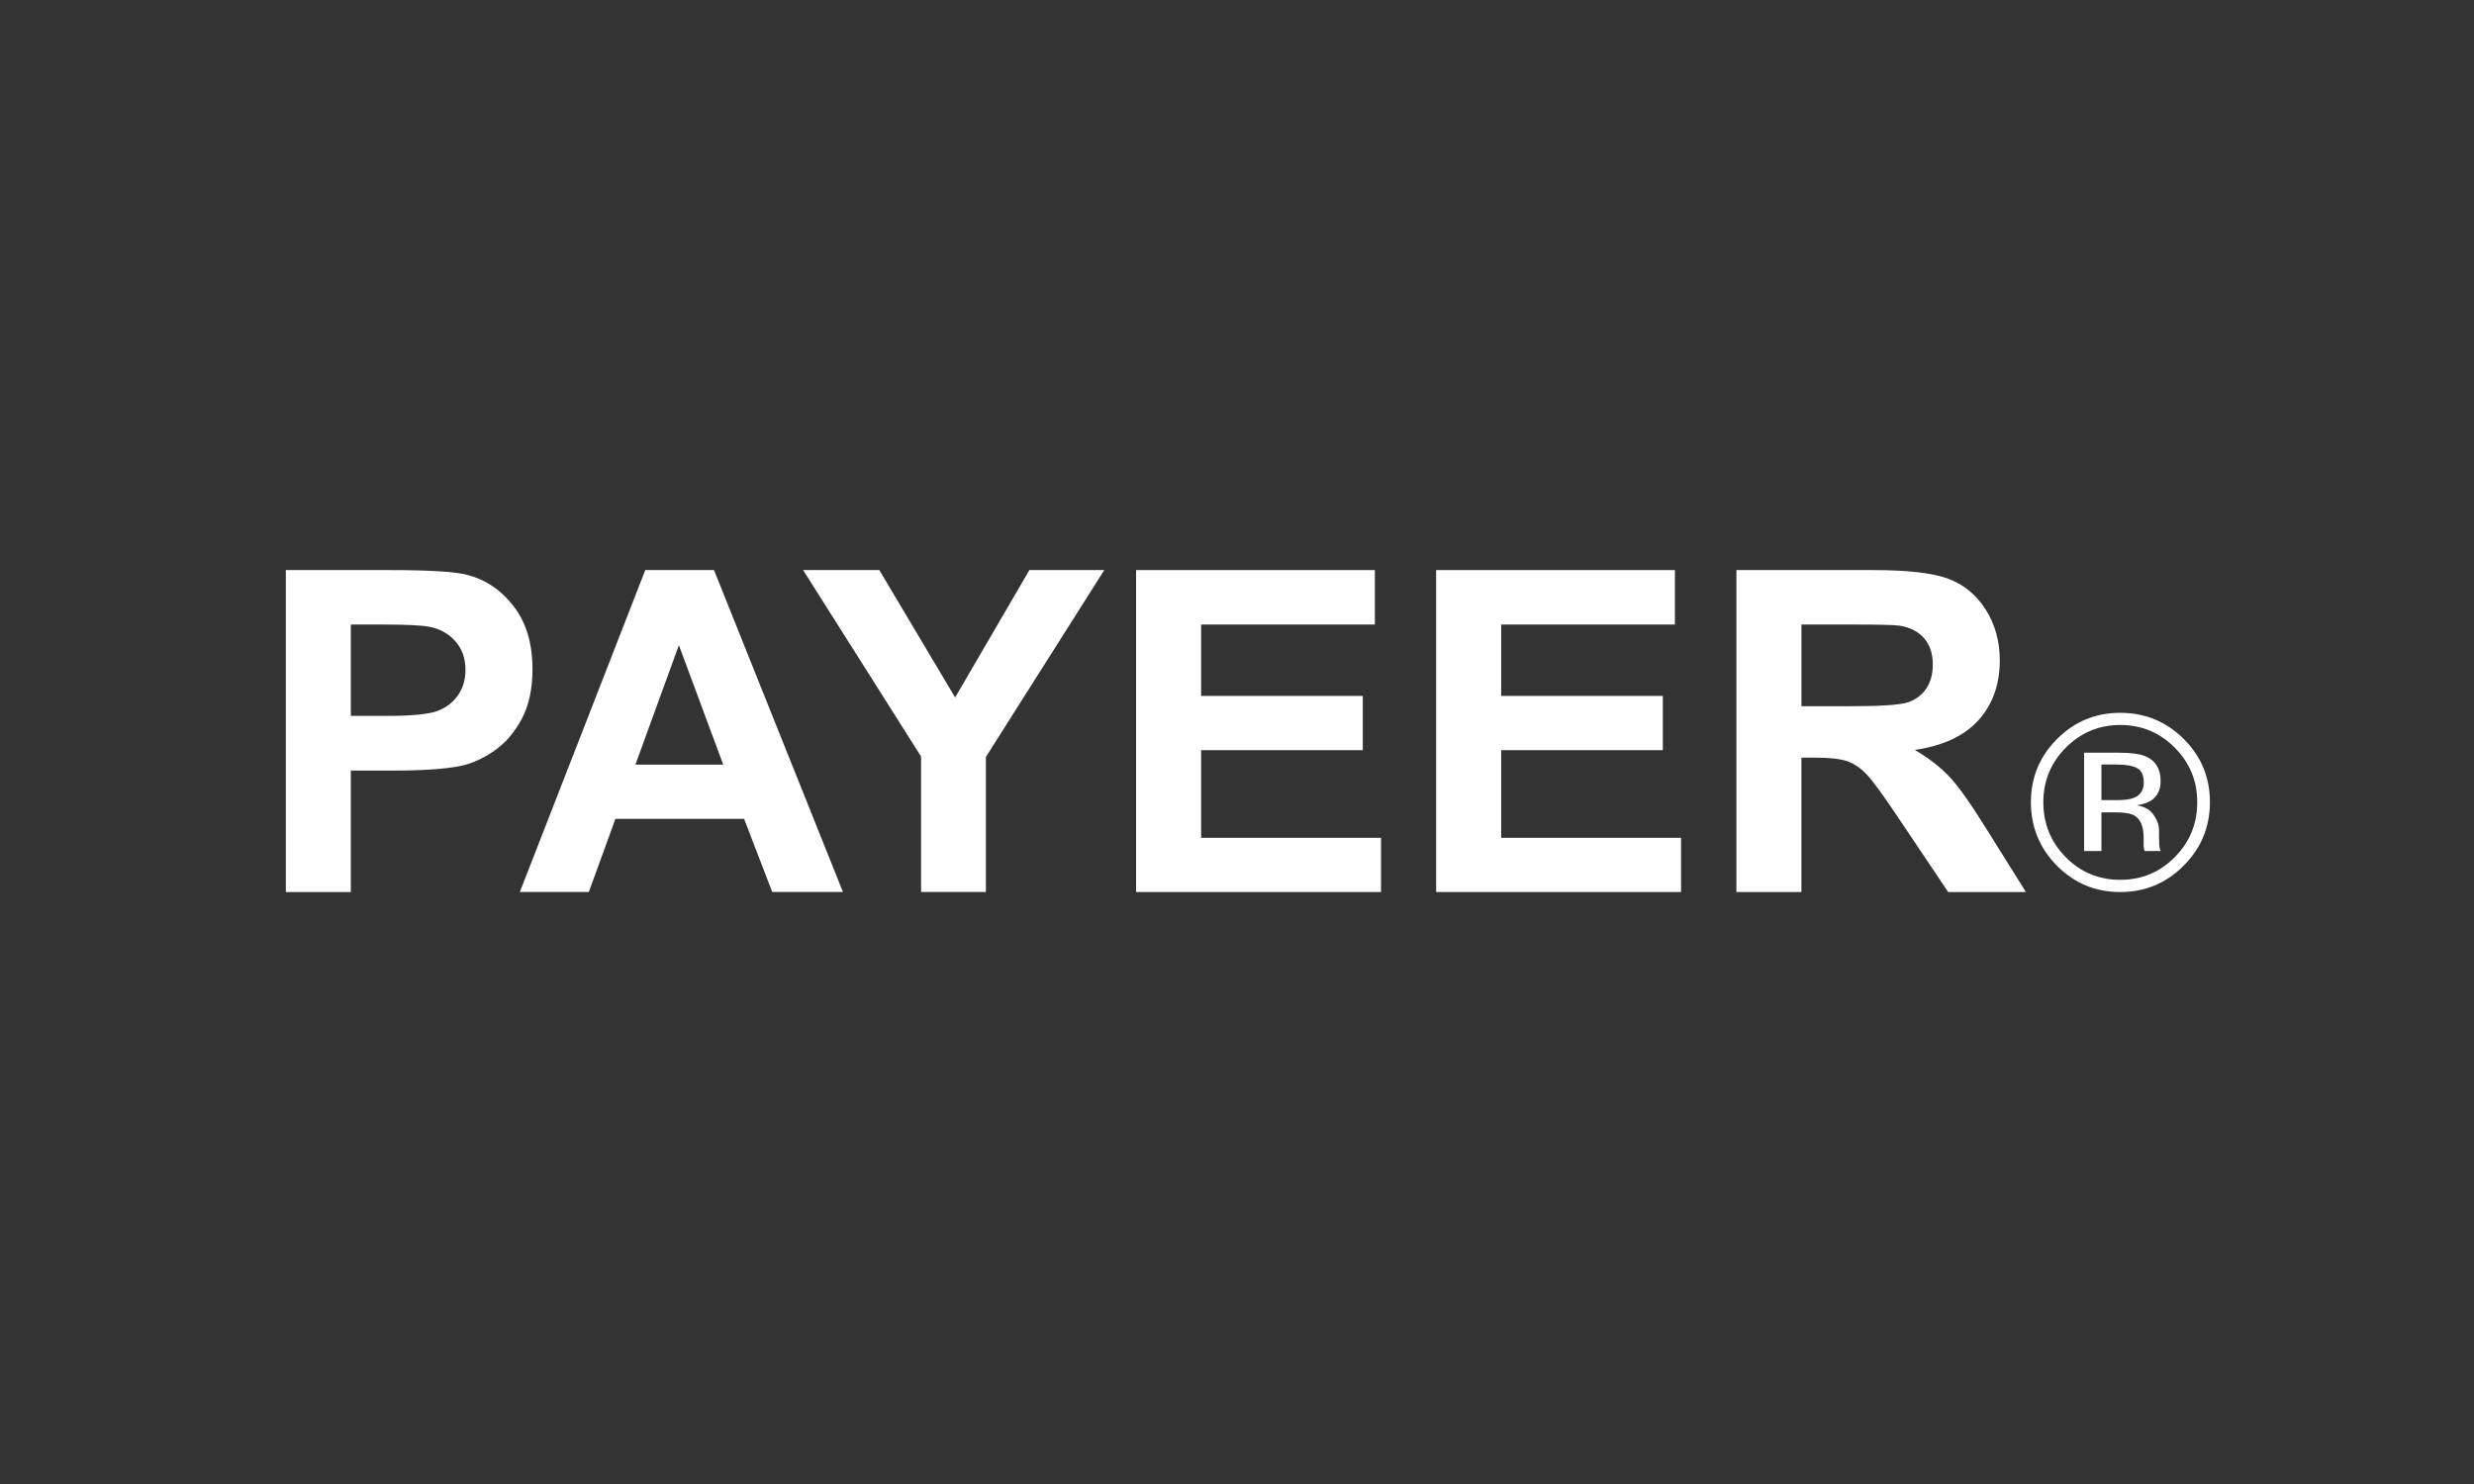 <svg width="100" height="60" viewBox="0 0 100 60" fill="none" xmlns="http://www.w3.org/2000/svg">
<rect x="0" y="0" width="100" height="60" fill="#333333" stroke="none"/>
<g clip-path="url(#clip0)">
<path d="M11.553 36.065V23.049H15.77C17.368 23.049 18.41 23.114 18.895 23.245C19.641 23.44 20.265 23.865 20.768 24.519C21.271 25.173 21.523 26.018 21.523 27.054C21.523 27.853 21.378 28.525 21.088 29.069C20.798 29.614 20.429 30.041 19.982 30.352C19.535 30.663 19.081 30.869 18.619 30.969C17.992 31.093 17.084 31.155 15.894 31.155H14.18V36.066H11.553V36.065ZM14.18 25.251V28.945H15.619C16.655 28.945 17.347 28.877 17.697 28.74C18.046 28.604 18.32 28.391 18.518 28.101C18.716 27.811 18.815 27.474 18.815 27.089C18.815 26.616 18.676 26.225 18.398 25.917C18.12 25.61 17.768 25.417 17.342 25.34C17.028 25.281 16.397 25.251 15.45 25.251H14.18V25.251Z" fill="white"/>
<path d="M34.073 36.065H31.214L30.077 33.108H24.875L23.8 36.065H21.012L26.082 23.049H28.861L34.073 36.065ZM29.234 30.916L27.441 26.086L25.683 30.916H29.234Z" fill="white"/>
<path d="M37.23 36.065V30.587L32.462 23.049H35.543L38.607 28.199L41.608 23.049H44.635L39.85 30.605V36.065H37.23Z" fill="white"/>
<path d="M45.921 36.065V23.049H55.573V25.251H48.55V28.137H55.084V30.33H48.55V33.873H55.821V36.066H45.921V36.065Z" fill="white"/>
<path d="M58.049 36.065V23.049H67.701V25.251H60.678V28.137H67.212V30.33H60.678V33.873H67.949V36.066H58.049V36.065Z" fill="white"/>
<path d="M70.186 36.065V23.049H75.718C77.109 23.049 78.12 23.166 78.75 23.4C79.38 23.634 79.885 24.05 80.264 24.648C80.642 25.245 80.832 25.929 80.832 26.698C80.832 27.675 80.545 28.482 79.971 29.118C79.397 29.754 78.538 30.155 77.396 30.321C77.965 30.653 78.433 31.017 78.804 31.413C79.174 31.81 79.672 32.514 80.299 33.526L81.889 36.066H78.746L76.845 33.233C76.171 32.221 75.709 31.583 75.46 31.32C75.212 31.056 74.948 30.876 74.67 30.778C74.392 30.68 73.951 30.632 73.347 30.632H72.814V36.066H70.186V36.065ZM72.815 28.554H74.759C76.02 28.554 76.807 28.501 77.121 28.394C77.434 28.288 77.68 28.104 77.858 27.844C78.035 27.583 78.124 27.258 78.124 26.867C78.124 26.429 78.007 26.075 77.773 25.806C77.54 25.537 77.21 25.367 76.784 25.296C76.571 25.266 75.931 25.251 74.866 25.251H72.815V28.554H72.815Z" fill="white"/>
<path d="M89.326 32.43C89.326 33.434 88.972 34.29 88.265 35C87.558 35.711 86.704 36.066 85.7 36.066C84.697 36.066 83.844 35.711 83.14 35C82.44 34.293 82.09 33.436 82.09 32.43C82.09 31.433 82.444 30.582 83.15 29.875C83.855 29.172 84.704 28.82 85.7 28.82C86.704 28.82 87.558 29.172 88.265 29.875C88.973 30.579 89.326 31.431 89.326 32.43ZM85.701 29.312C84.843 29.312 84.11 29.618 83.5 30.23C82.896 30.839 82.593 31.573 82.593 32.435C82.593 33.303 82.894 34.043 83.496 34.655C84.102 35.267 84.835 35.572 85.701 35.572C86.566 35.572 87.3 35.267 87.905 34.655C88.511 34.043 88.813 33.303 88.813 32.435C88.813 31.573 88.511 30.839 87.905 30.23C87.298 29.618 86.562 29.312 85.701 29.312ZM85.631 30.432C86.125 30.432 86.487 30.48 86.716 30.575C87.128 30.747 87.333 31.082 87.333 31.583C87.333 31.938 87.204 32.201 86.945 32.368C86.808 32.457 86.617 32.52 86.37 32.559C86.682 32.609 86.909 32.739 87.053 32.95C87.197 33.16 87.269 33.364 87.269 33.566V33.856C87.269 33.949 87.272 34.047 87.278 34.152C87.285 34.256 87.297 34.326 87.313 34.359L87.338 34.408H86.682C86.678 34.395 86.676 34.382 86.672 34.369C86.668 34.355 86.666 34.341 86.662 34.324L86.647 34.196V33.882C86.647 33.423 86.522 33.12 86.272 32.972C86.124 32.888 85.865 32.844 85.493 32.844H84.941V34.409H84.24V30.432H85.631ZM86.653 31.64C86.653 31.352 86.564 31.157 86.388 31.059C86.211 30.96 85.928 30.91 85.54 30.91H84.941V32.35H85.574C85.871 32.35 86.094 32.321 86.242 32.261C86.516 32.153 86.653 31.946 86.653 31.64Z" fill="white"/>
</g>
<defs>
<clipPath id="clip0">
<rect width="80" height="15.156" fill="white" transform="translate(10 22)"/>
</clipPath>
</defs>
</svg>
